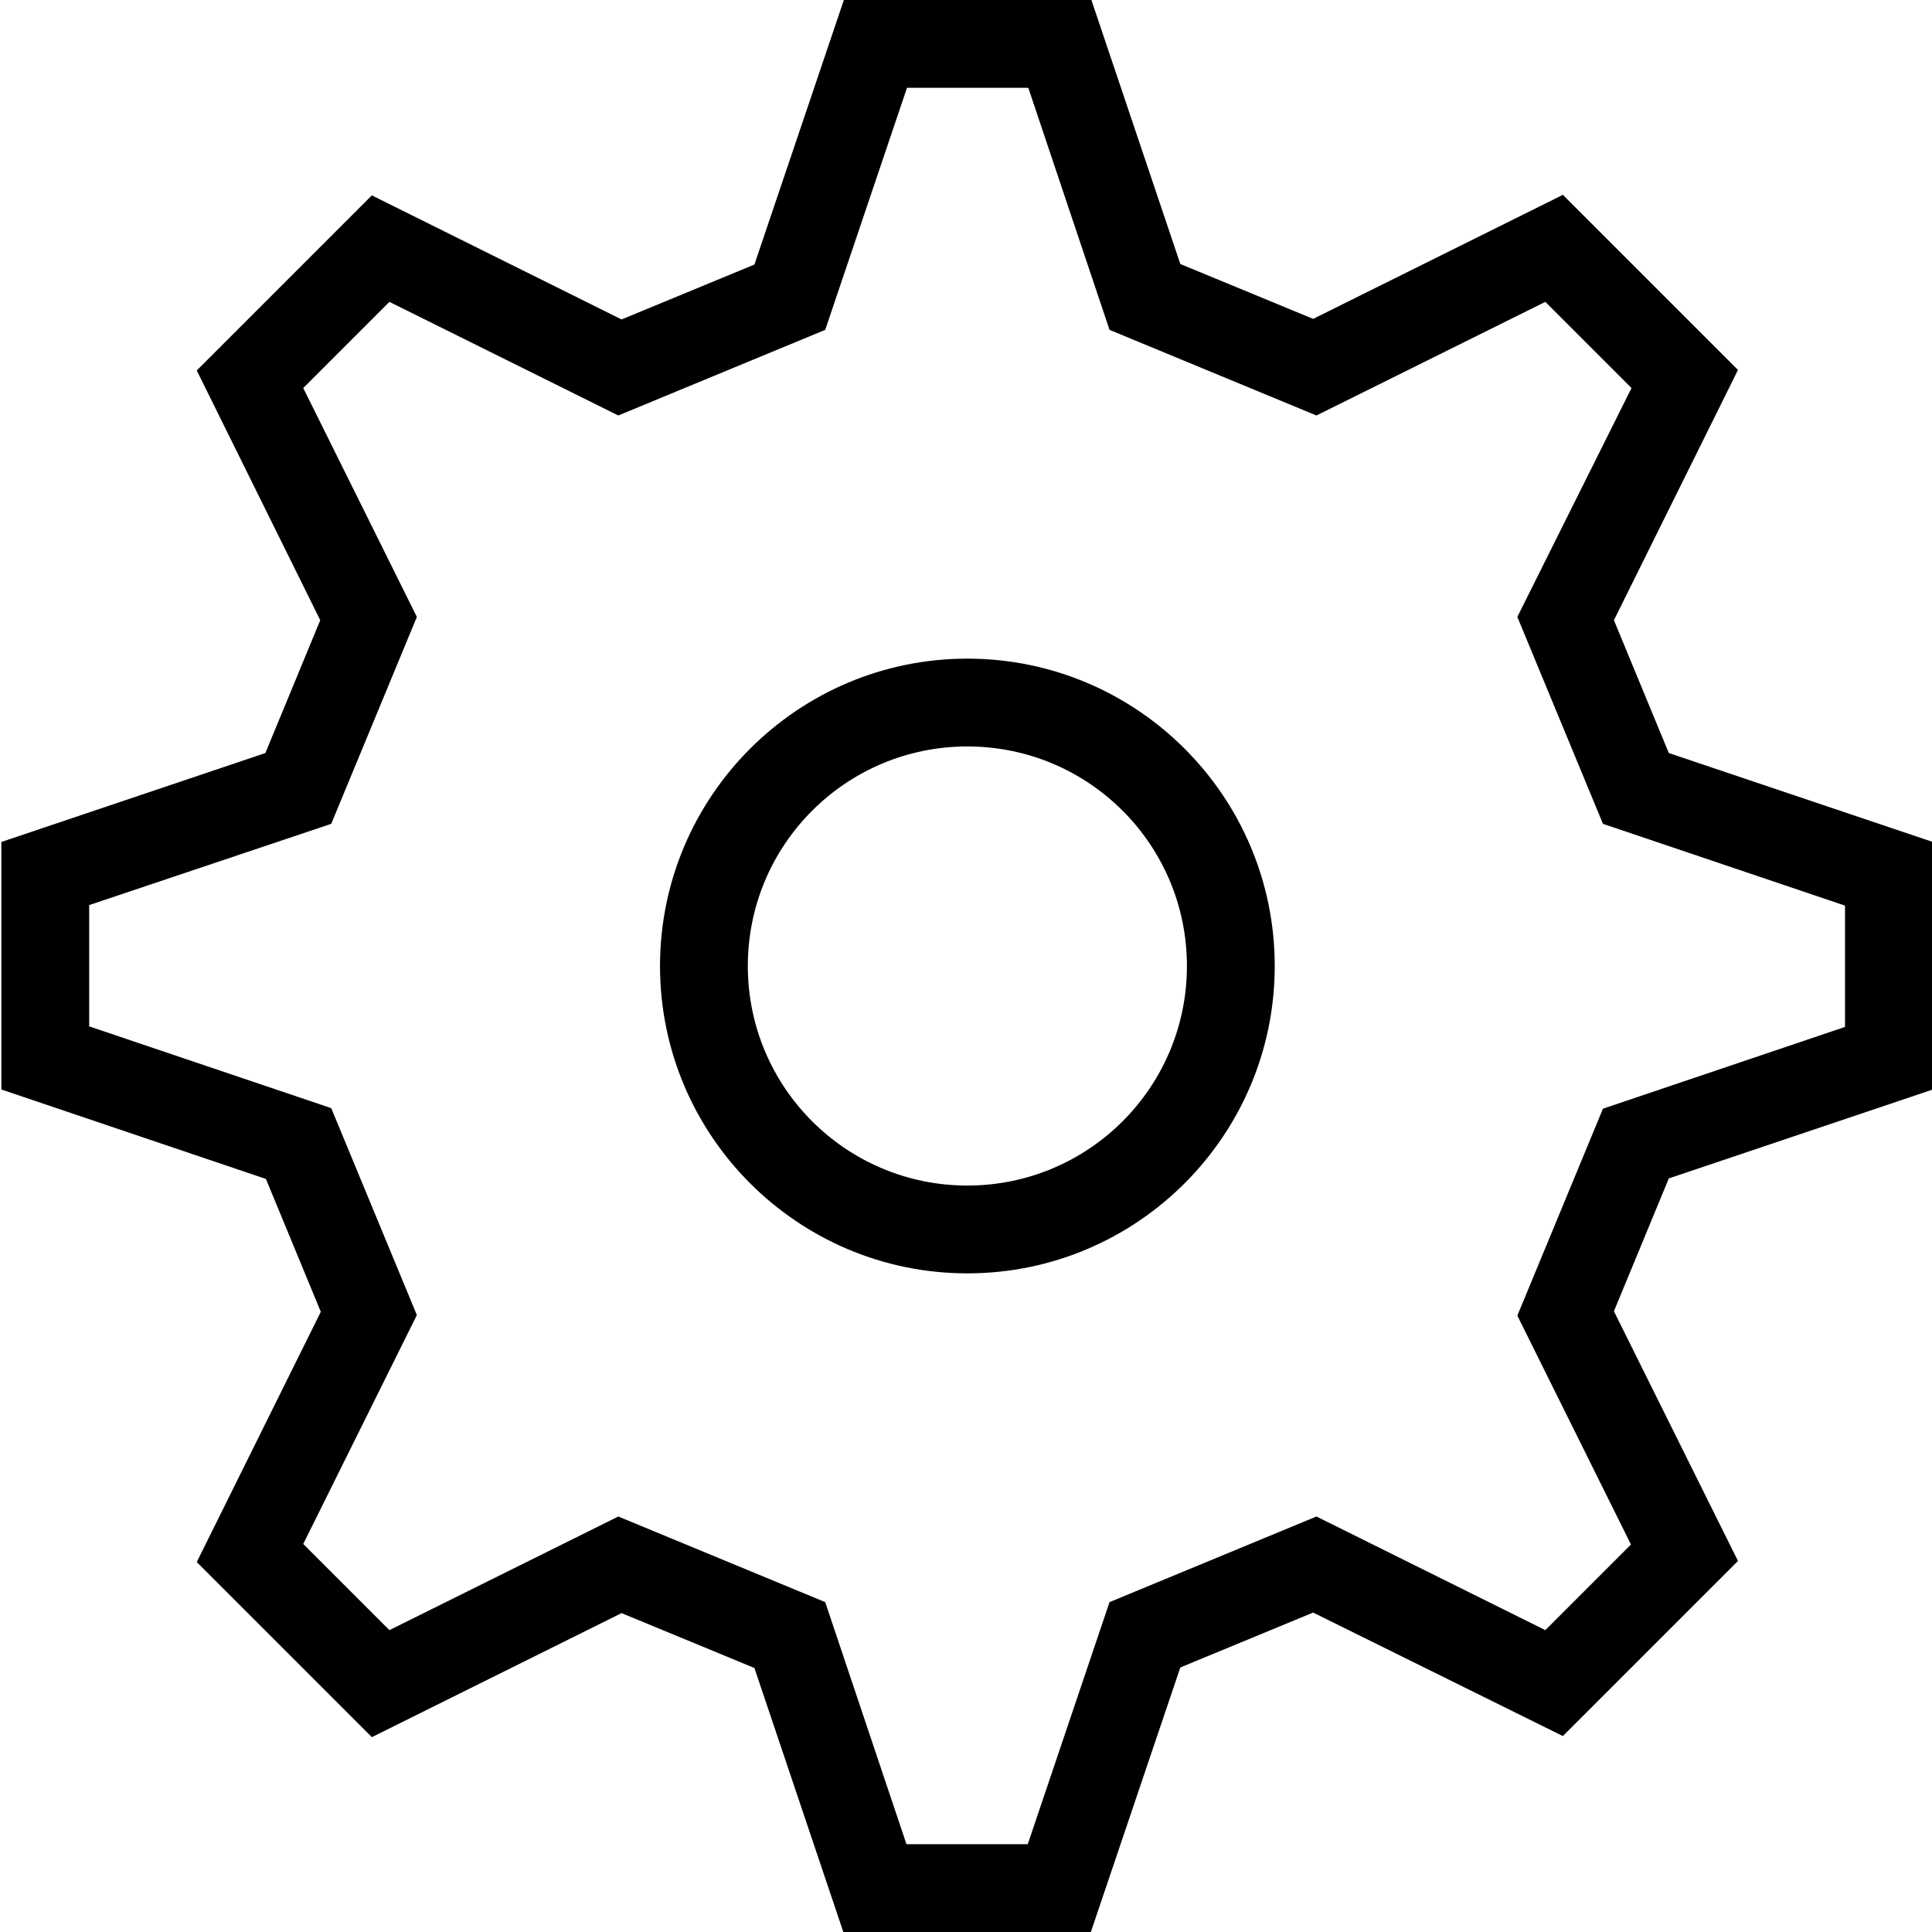 <svg height="469pt" viewBox="0 0 469 469.333" width="469pt" xmlns="http://www.w3.org/2000/svg"><path d="m264.832 469.332h-60.133l-21.598-64.133-32.27-13.332-60.664 30.133-42.535-42.535 30.133-60.797-13.332-32.27-64.266-21.73v-60.133l64.133-21.602 13.332-32.266-30-60.668 42.535-42.535 60.664 30.137 32.27-13.336 21.73-64.266h60.133l21.602 64.133 32.266 13.332 60.668-30.133 42.535 42.535-30.137 60.801 13.336 32.266 64.133 21.602v60.133l-64.133 21.598-13.336 32.27 30.137 60.664-42.535 42.535-60.668-30-32.266 13.332zm-44.797-21.332h29.465l19.867-58.801 50.266-20.801 55.602 27.602 20.801-20.801-27.602-55.598 20.801-50.27 58.801-19.867v-29.465l-58.801-19.867-20.801-50.266 27.734-55.602-20.934-20.934-55.602 27.602-50.266-20.801-19.734-58.801h-29.465l-19.867 58.801-50.266 20.801-55.602-27.602-20.934 20.934 27.602 55.602-20.801 50.266-58.801 19.734v29.465l58.801 19.867 20.801 50.266-27.602 55.602 20.934 20.934 55.602-27.602 50.266 20.801zm0 0"/><path d="m234.832 309.332c-41.199 0-74.664-33.465-74.664-74.664 0-41.203 33.465-74.668 74.664-74.668 41.203 0 74.668 33.465 74.668 74.668 0 41.199-33.465 74.664-74.668 74.664zm0-128c-29.465 0-53.332 23.867-53.332 53.336 0 29.465 23.867 53.332 53.332 53.332 29.469 0 53.336-23.867 53.336-53.332 0-29.469-23.867-53.336-53.336-53.336zm0 0"/></svg>